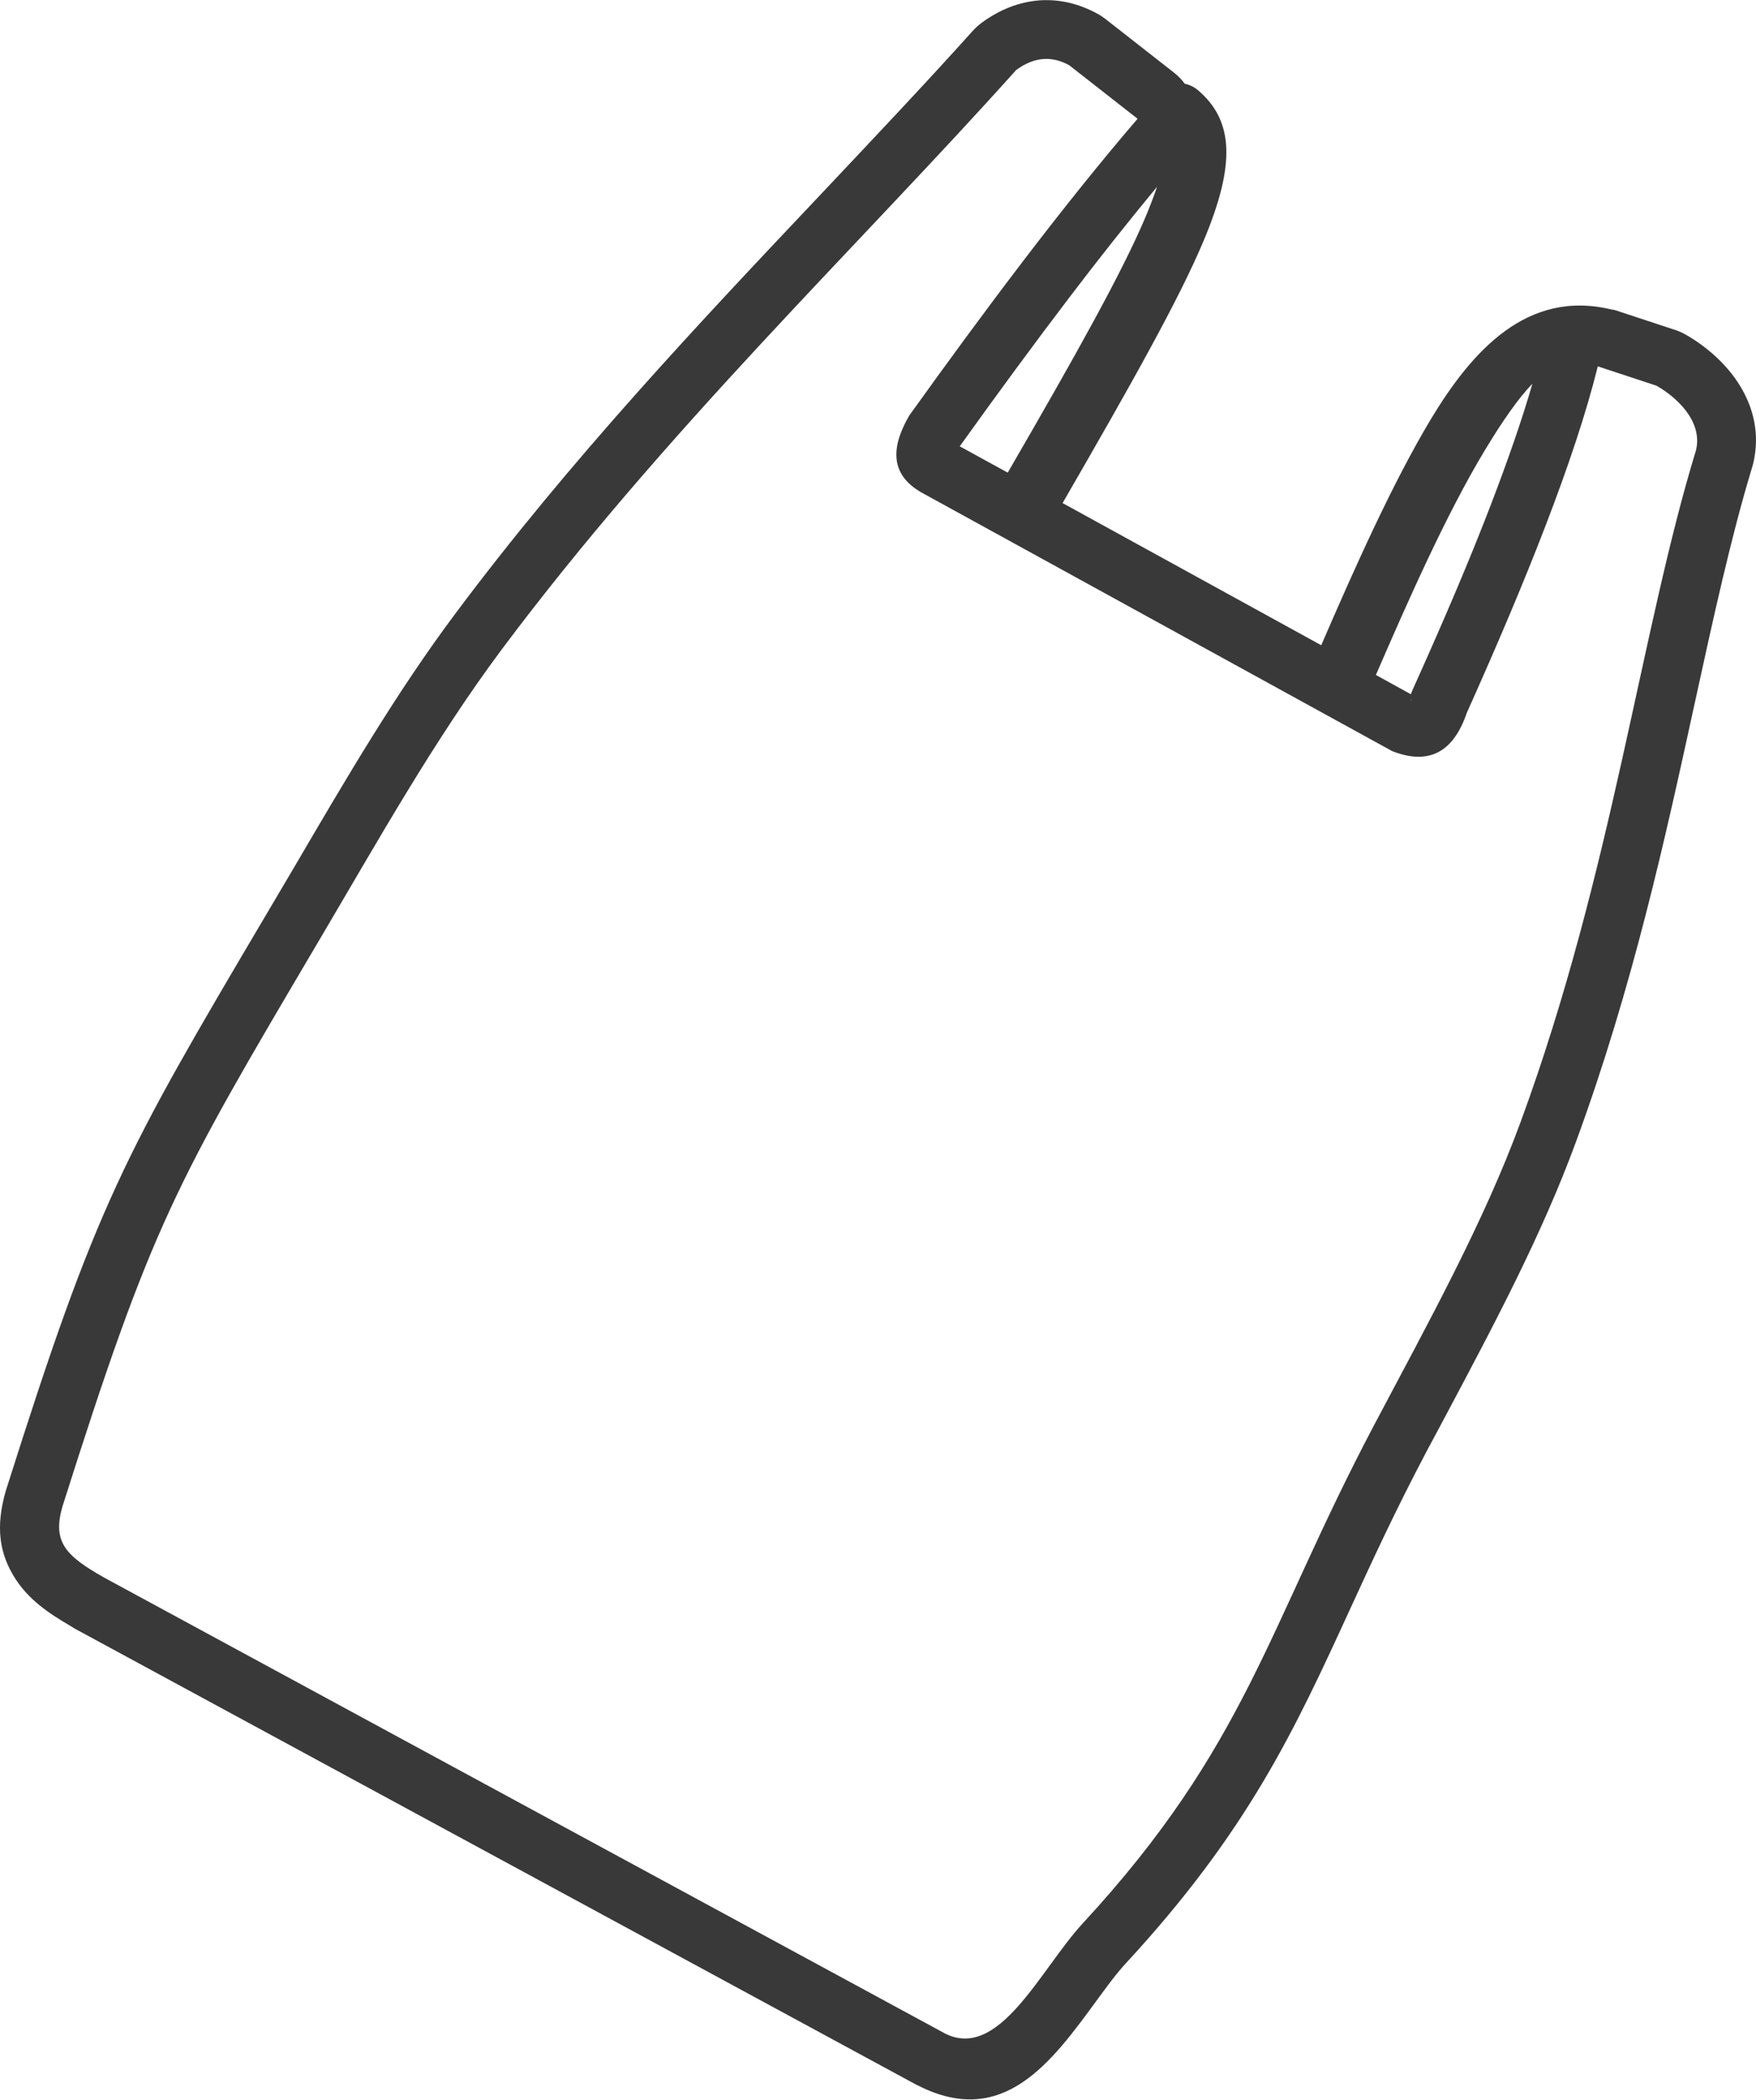 <?xml version="1.0" encoding="utf-8"?><svg version="1.1" id="Layer_1" xmlns="http://www.w3.org/2000/svg" xmlns:xlink="http://www.w3.org/1999/xlink" x="0px" y="0px" viewBox="0 0 102.79 122.88" style="enable-background:new 0 0 102.79 122.88" xml:space="preserve"><style type="text/css">.st0{fill-rule:evenodd;clip-rule:evenodd;fill:#393939;}</style><g><path class="st0" d="M94.6,18.17l3.43,1.13c0.22,0.07,0.43,0.16,0.62,0.27c1.04,0.58,2.36,1.62,3.2,3 c0.79,1.29,1.19,2.84,0.77,4.58c-0.03,0.11-0.06,0.21-0.09,0.31c-1.19,3.93-2.22,8.62-3.32,13.66c-1.72,7.89-3.63,16.63-6.95,25.68 c-1.99,5.43-4.77,10.66-7.62,16.02c-0.97,1.83-0.05,0.08-1.16,2.17c-1.81,3.43-3.16,6.37-4.42,9.11 c-3.28,7.15-5.98,13.02-13.15,20.79c-0.56,0.6-1.11,1.36-1.67,2.12c-2.7,3.7-5.51,7.56-10.48,5.05l-0.09-0.05l0,0.01L4.45,95.35 c-0.1-0.05-0.19-0.11-0.28-0.17c-1.46-0.84-2.5-1.62-3.24-2.74c-1-1.53-1.19-3.11-0.59-5.2l0.03-0.09c2.66-8.4,4.34-13.2,6.46-17.8 c2.11-4.57,4.57-8.75,8.82-15.94l1.66-2.81c2.96-5.06,5.91-10.09,9.3-14.63c6.75-9.05,14.3-17.05,21.43-24.59 c3.16-3.35,6.24-6.61,8.89-9.56c0.16-0.18,0.33-0.33,0.51-0.47c1.11-0.82,2.25-1.24,3.42-1.33c1.2-0.08,2.34,0.21,3.41,0.8 c0.19,0.11,0.37,0.23,0.54,0.37l3.91,3.06c0.24,0.19,0.46,0.41,0.63,0.65c0.29,0.06,0.56,0.19,0.8,0.4 c2.07,1.78,2.18,4.33,0.31,8.78c-1.44,3.43-4.18,8.3-8.26,15.36l15.14,8.32c1.94-4.48,4.17-9.49,6.43-13.25 c2.39-3.96,5.63-7.61,10.59-6.39C94.44,18.12,94.52,18.14,94.6,18.17L94.6,18.17z M82.62,40.93c-0.07,0.06-0.12,0.09-0.03,0.04 C82.62,40.96,82.62,40.95,82.62,40.93L82.62,40.93z M80.54,39.5l2.05,1.13l0-0.01c0.04-0.11,0.08-0.22,0.13-0.32l0,0 c1.75-3.88,3.32-7.55,4.56-10.79c0.97-2.53,1.8-4.9,2.42-7.05c-0.83,0.85-1.79,2.24-2.8,3.92C84.66,30.1,82.45,35.09,80.54,39.5 L80.54,39.5z M67.73,10.93c-1.69,2.04-3.41,4.21-5.12,6.46c-2.08,2.73-4.26,5.7-6.43,8.73l2.81,1.54 c4.02-6.94,6.7-11.72,8.09-15.02C67.35,11.99,67.56,11.43,67.73,10.93L67.73,10.93z M93.53,21.44l3.43,1.13 c1.12,0.63,2.73,2.05,2.32,3.77c-3.25,10.63-4.9,24.68-10.25,39.27c-2.16,5.9-5.4,11.75-8.59,17.78 C74.2,95.2,73,102.15,63.37,112.57c-2.47,2.68-4.88,8.05-8.06,6.43L6.09,92.32c-2.24-1.27-3.03-2.07-2.44-4.14 c5.25-16.56,6.57-18.82,14.96-33.03c3.47-5.87,6.79-11.82,10.75-17.13C38.96,25.17,50.22,14.43,59.48,4.1 c1.1-0.81,2.13-0.82,3.11-0.28l4,3.13c-4.44,5.17-9.02,11.31-13.36,17.36c-1.13,1.94-1.13,3.56,0.89,4.61L81.5,43.96 c2.18,0.85,3.59,0.02,4.36-2.24C89.3,34.06,92.19,26.85,93.53,21.44L93.53,21.44z"/></g></svg>